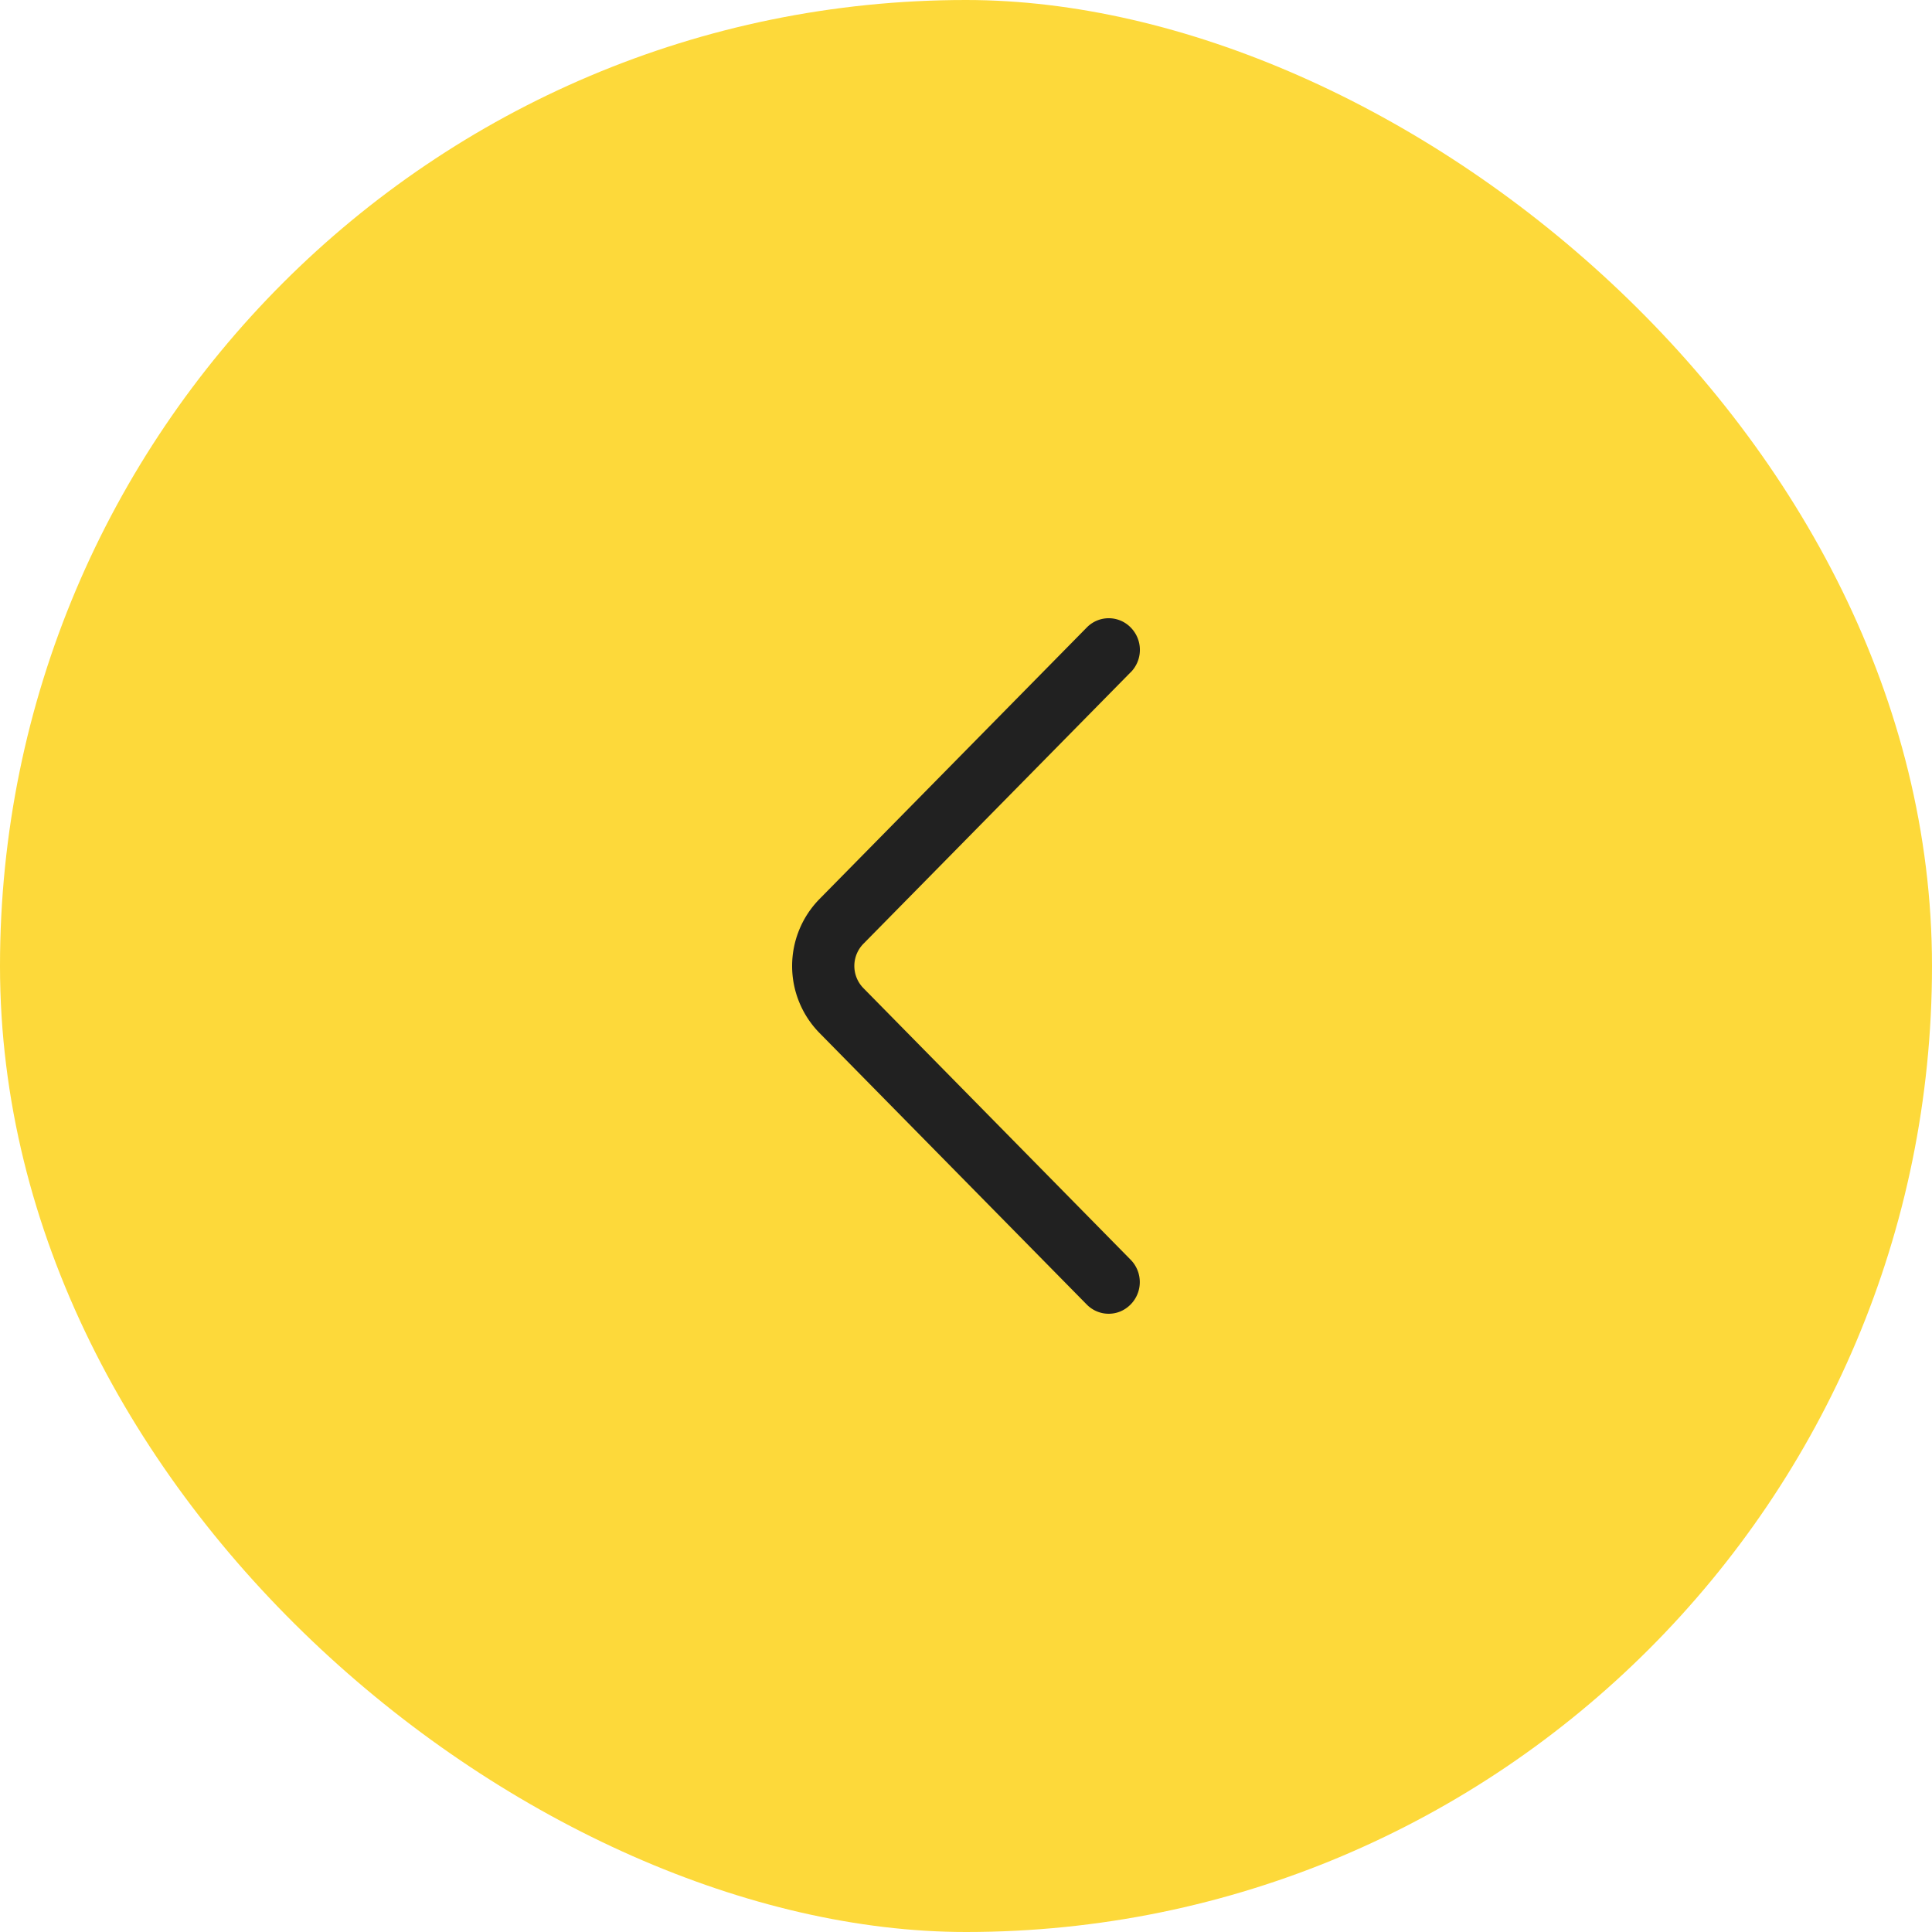 <svg xmlns="http://www.w3.org/2000/svg" width="50" height="50" fill="none"><rect width="50" height="50" fill="#FDD93A" rx="25" transform="matrix(0 -1 -1 0 50 50)"/><path fill="#212121" d="m29.263 17.396-6.916 7.027a.819.819 0 0 0 0 1.152l6.915 7.028a.825.825 0 0 1-.26 1.334.794.794 0 0 1-.878-.177l-6.915-7.026a2.475 2.475 0 0 1 0-3.468l6.915-7.025a.794.794 0 0 1 1.14 0 .825.825 0 0 1 0 1.156"/></svg>